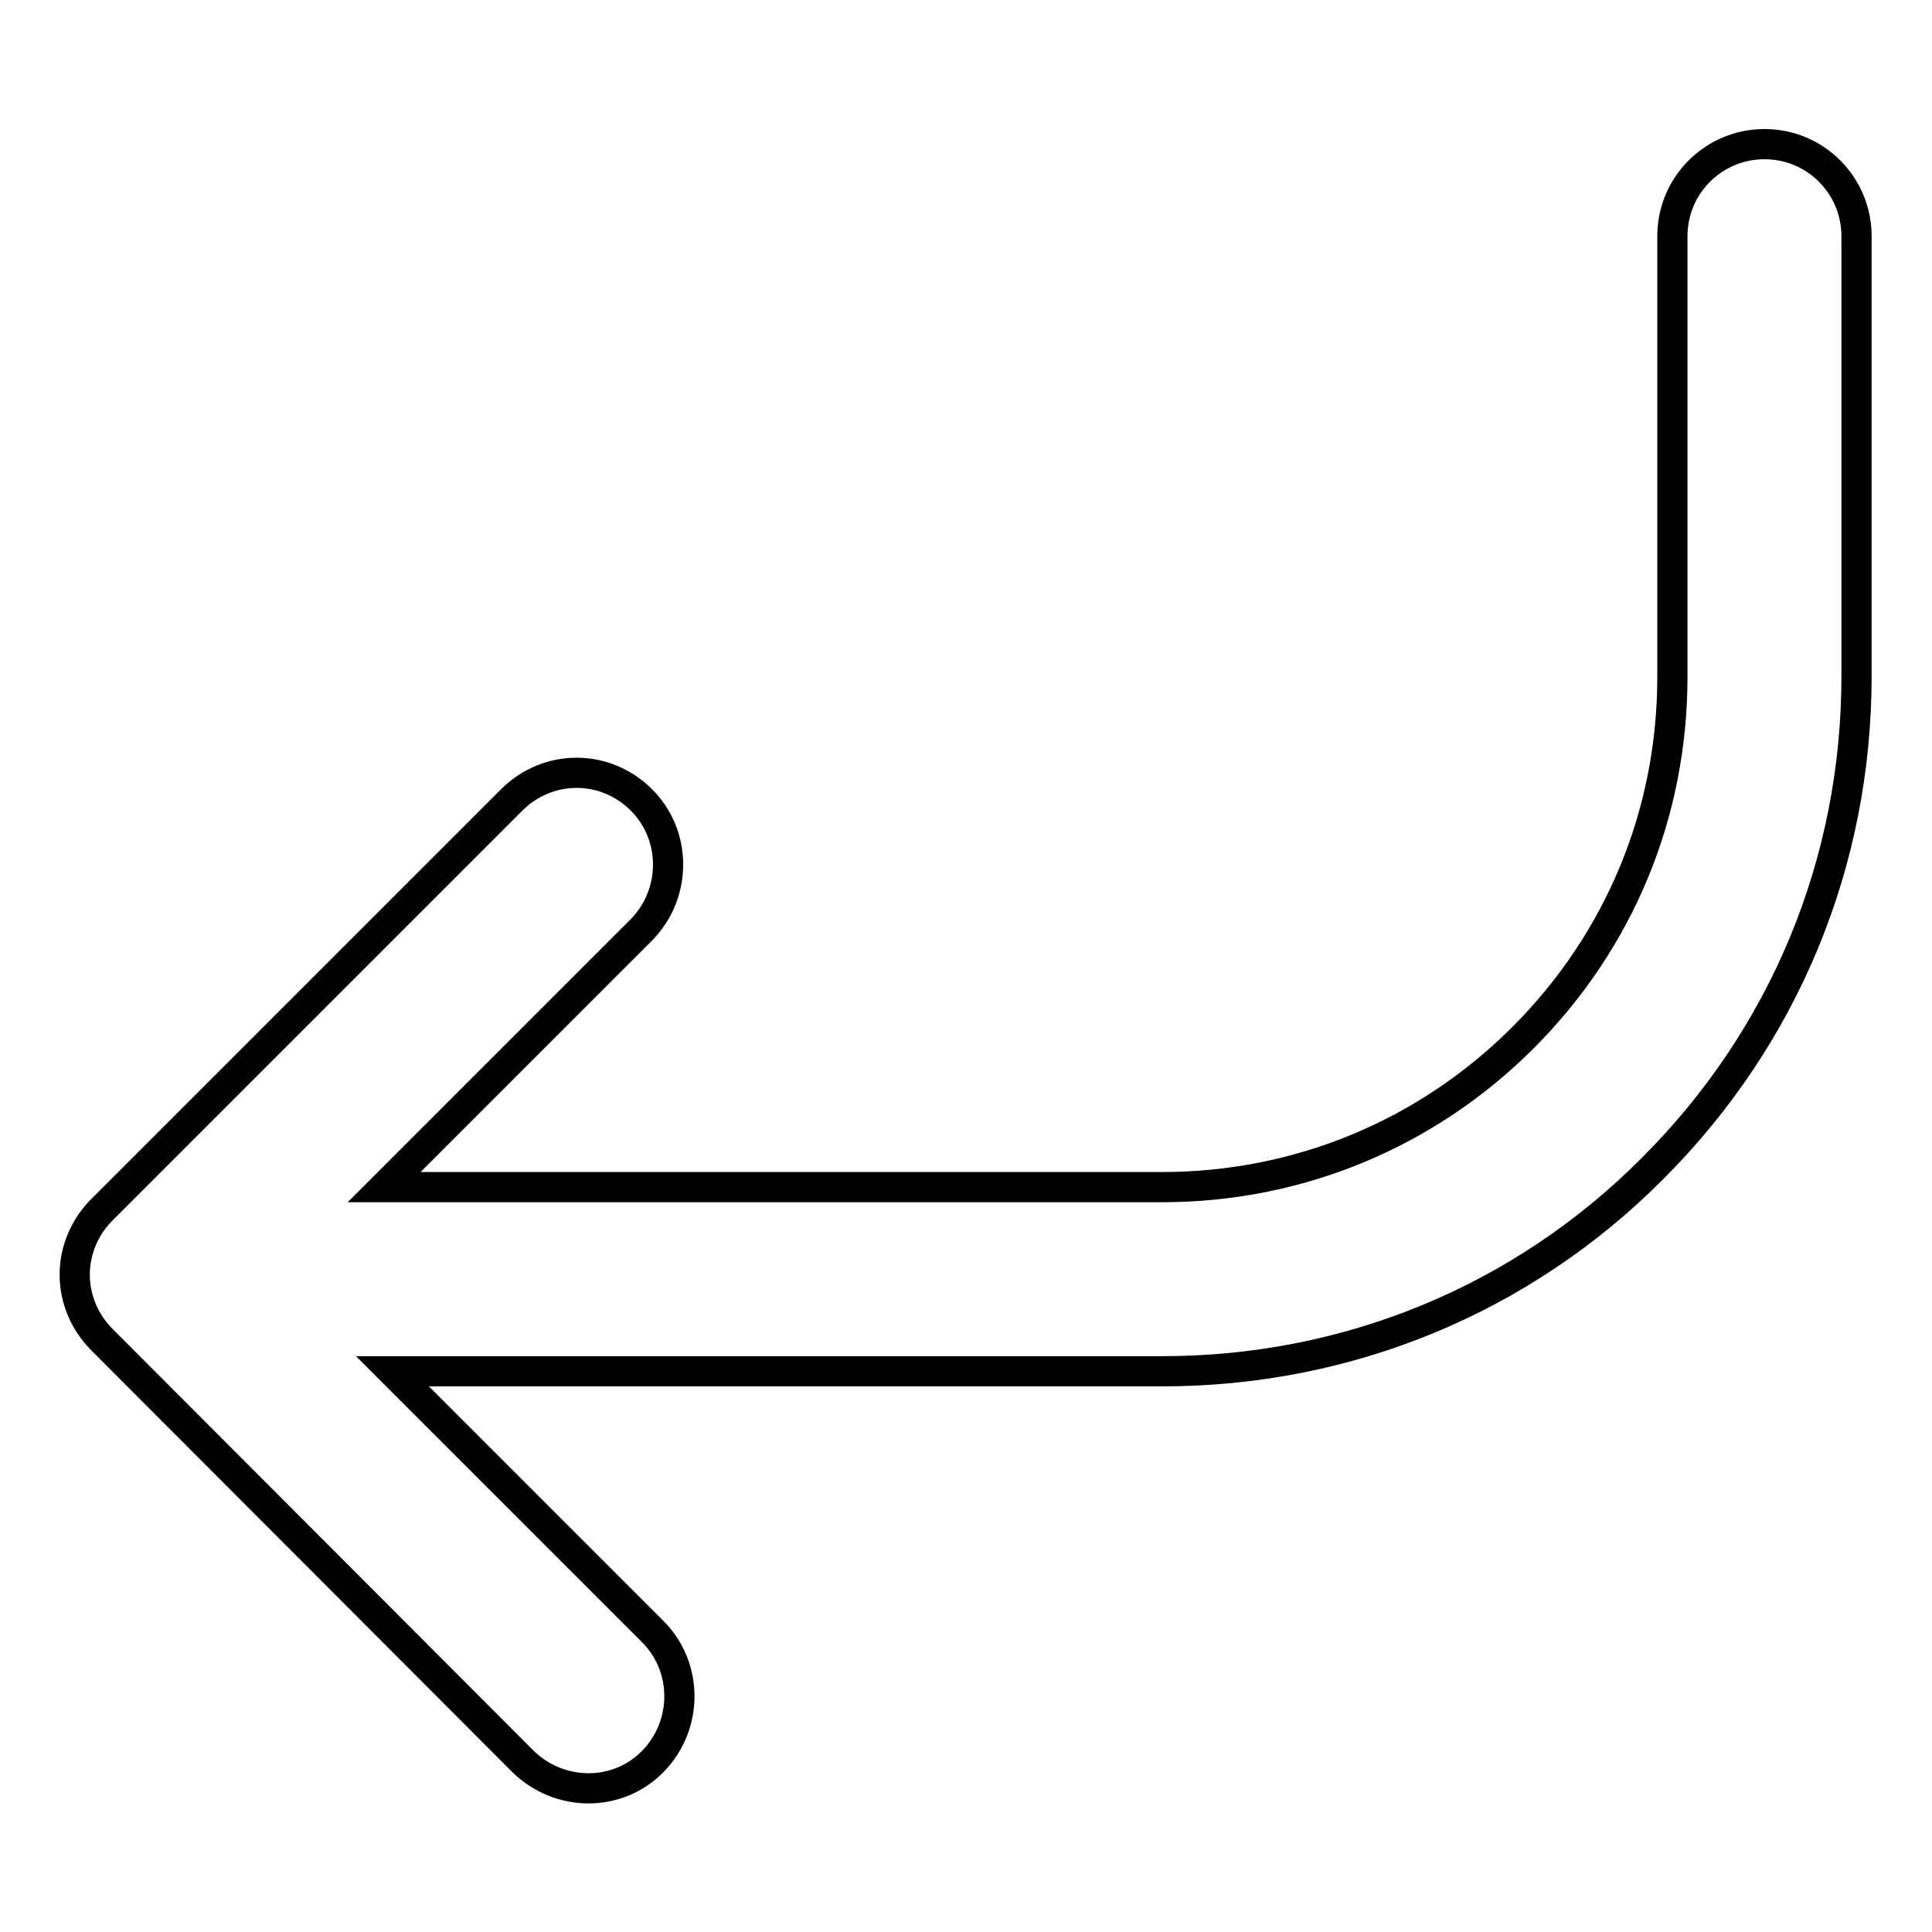 <?xml version="1.0" encoding="utf-8"?>
<!-- Svg Vector Icons : http://www.onlinewebfonts.com/icon -->
<!DOCTYPE svg PUBLIC "-//W3C//DTD SVG 1.1//EN" "http://www.w3.org/Graphics/SVG/1.1/DTD/svg11.dtd">
<svg version="1.1" xmlns="http://www.w3.org/2000/svg" xmlns:xlink="http://www.w3.org/1999/xlink" x="0px" y="0px" viewBox="0 0 256 256" enable-background="new 0 0 256 256" xml:space="preserve">
<g> <path stroke-width="4" fill-opacity="0" stroke="#000000"  d="M246,89.6V31.3c0-6.7-5.4-12.2-12.2-12.2c-6.7,0-12.2,5.4-12.2,12.2v58.4c0,18.1-7,35-19.8,47.8 c-12.8,12.8-29.8,19.8-47.8,19.8H50.9L85,123.2c4.7-4.8,4.7-12.5,0-17.2c-2.4-2.4-5.5-3.6-8.6-3.6c-3.1,0-6.2,1.2-8.6,3.6 l-54.3,54.3c-2.3,2.3-3.6,5.4-3.6,8.6c0,3.2,1.3,6.3,3.6,8.6l55.8,55.9c4.8,4.7,12.5,4.8,17.2,0c4.7-4.8,4.7-12.5,0-17.2 l-34.5-34.5H154c24.6,0,47.7-9.5,65-26.9C236.5,137.3,246,114.2,246,89.6L246,89.6z"/></g>
</svg>